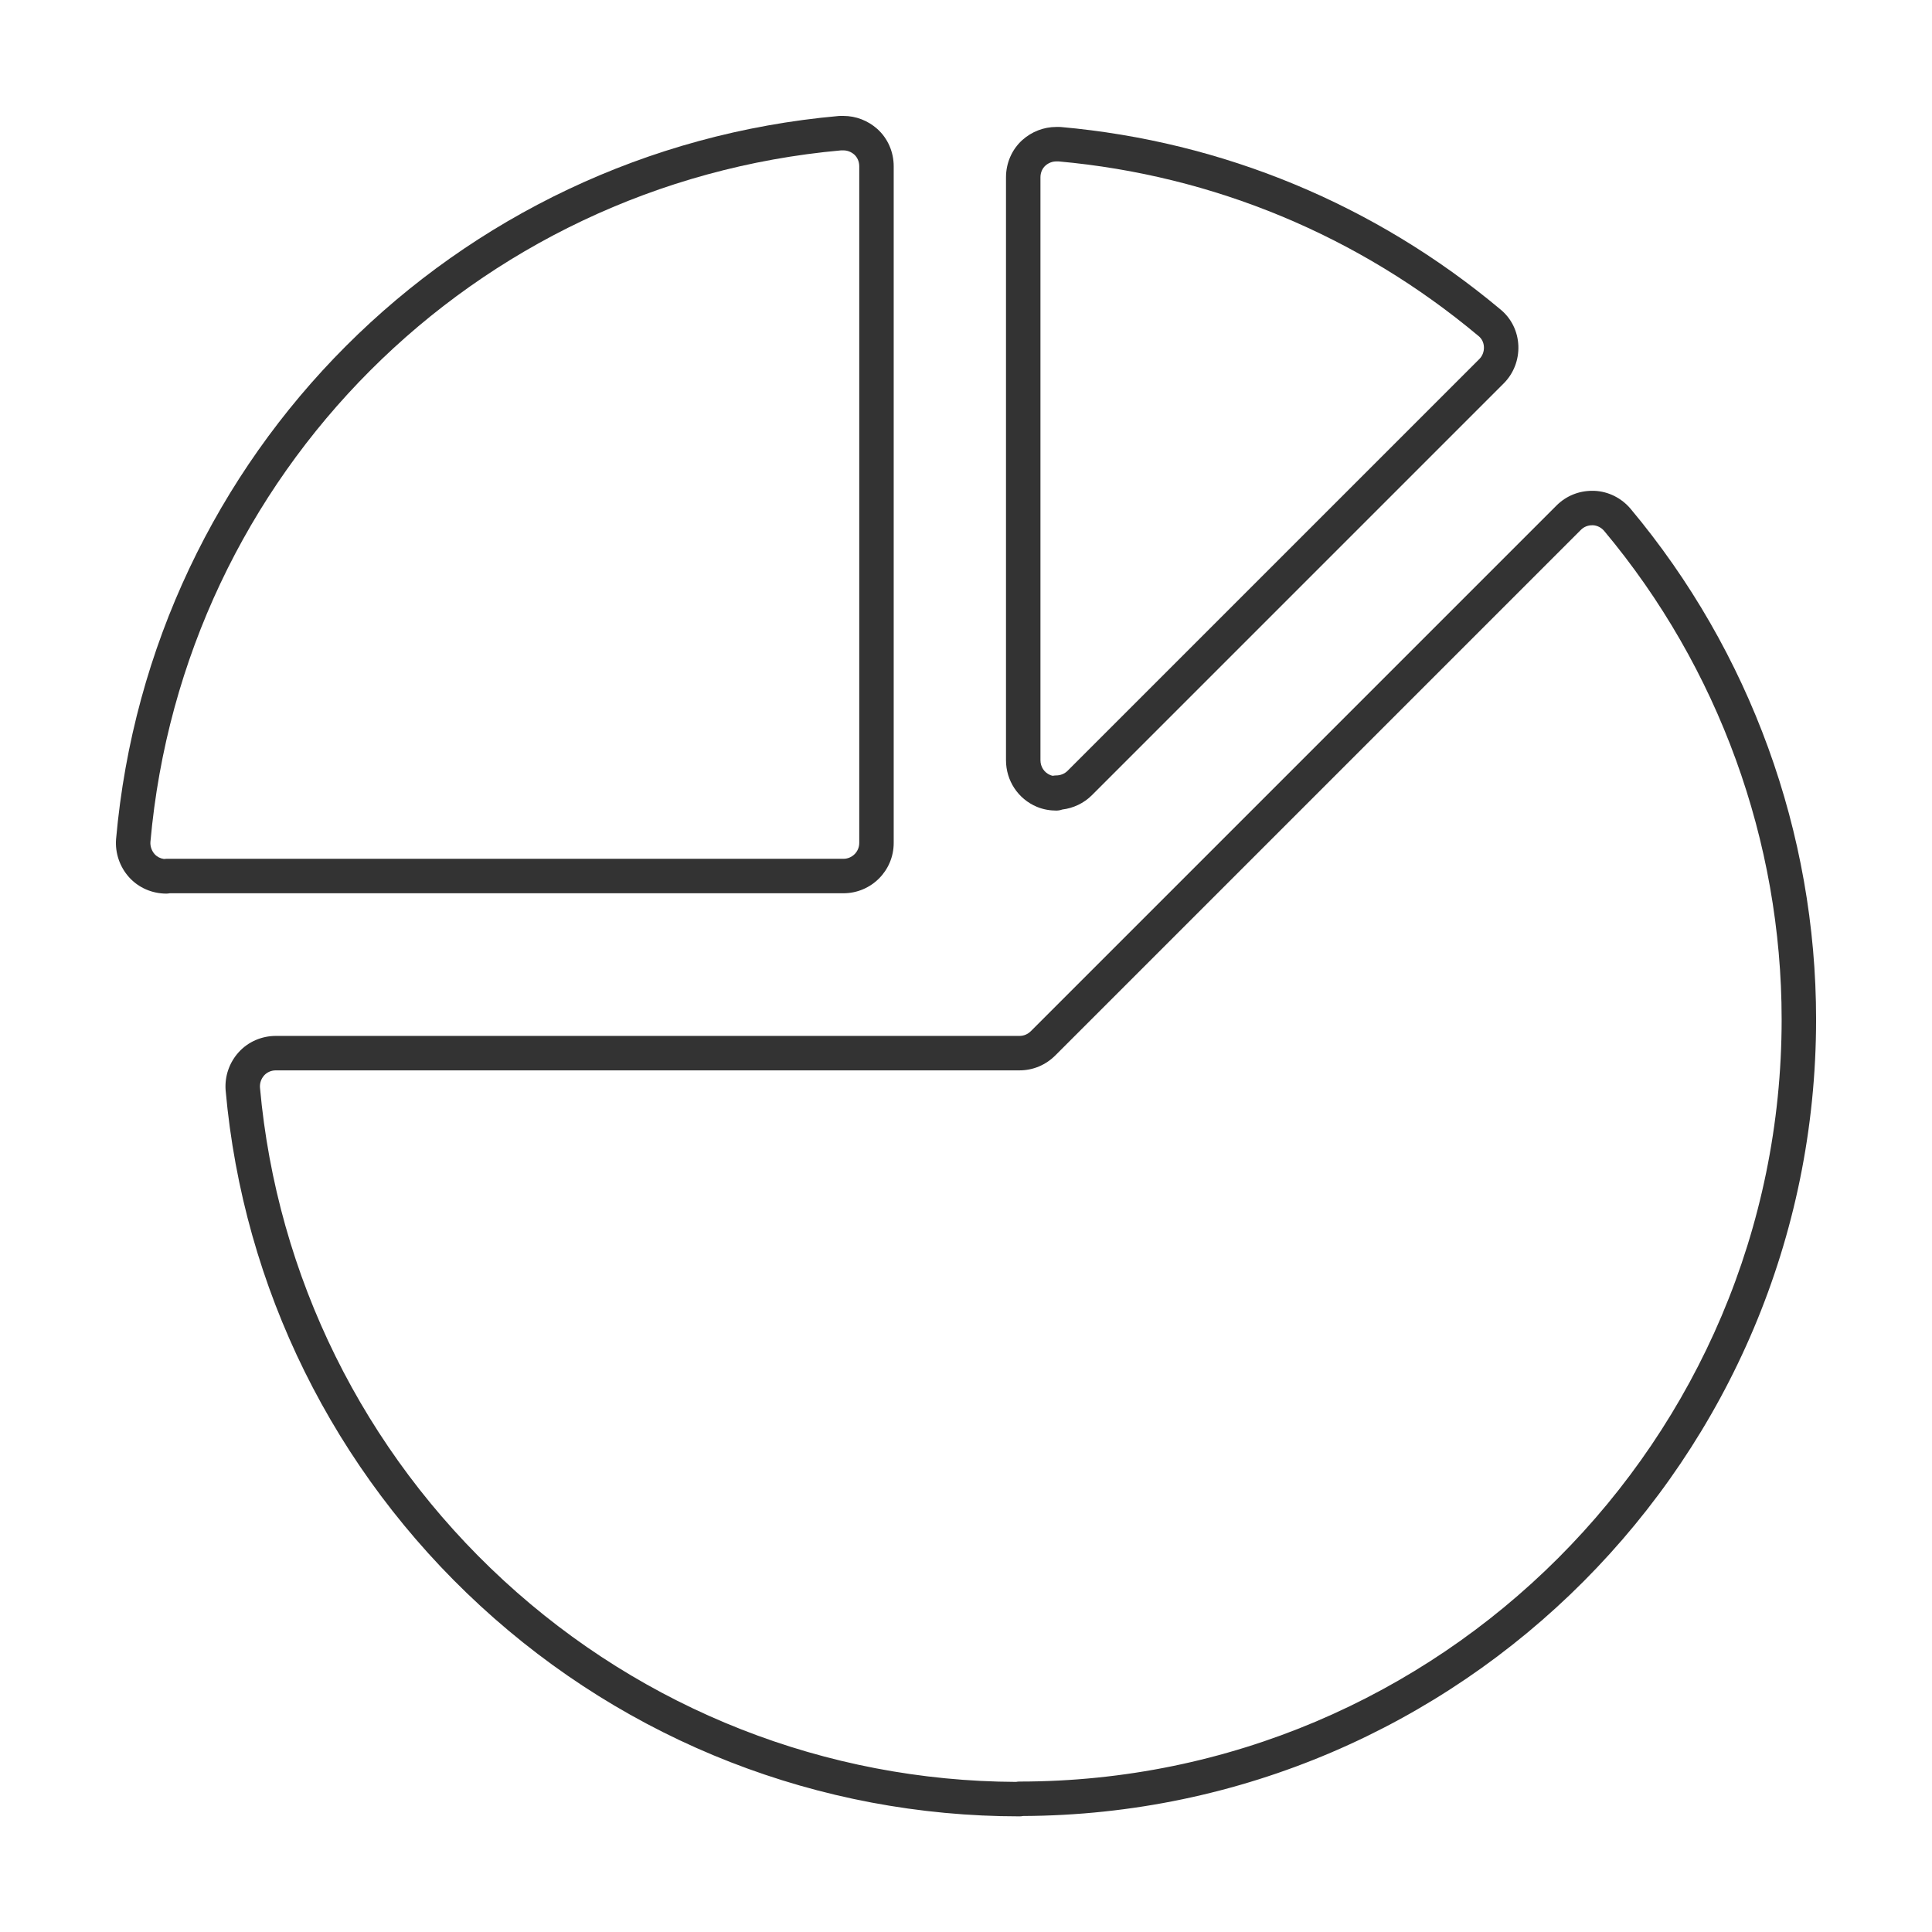 <svg width="350" height="350" viewBox="0 0 350 350" fill="none" xmlns="http://www.w3.org/2000/svg">
<path fill-rule="evenodd" clip-rule="evenodd" d="M189.383 30.007C188.831 30.507 188.488 31.268 188.488 32.113V137.73C188.488 138.923 189.184 139.96 190.25 140.405C190.389 140.462 190.547 140.509 190.72 140.542C190.926 140.499 191.14 140.477 191.36 140.477C192.114 140.477 192.874 140.166 193.397 139.643L267.991 65.049C268.55 64.49 268.858 63.715 268.827 62.877C268.797 62.053 268.44 61.35 267.86 60.88L267.82 60.848C246.121 42.684 219.808 31.767 191.782 29.241H191.361C190.654 29.241 189.952 29.504 189.383 30.007ZM192.431 146.655C192.097 146.777 191.736 146.844 191.36 146.844C190.284 146.844 189.051 146.667 187.85 146.167C184.422 144.739 182.246 141.406 182.246 137.73V32.113C182.246 29.59 183.274 27.108 185.214 25.361L185.229 25.348C186.906 23.857 189.073 22.999 191.36 22.999H191.919C192.012 22.999 192.106 23.003 192.199 23.011C221.541 25.627 249.103 37.045 271.81 56.047C273.837 57.699 274.971 60.108 275.065 62.646C275.159 65.179 274.219 67.65 272.405 69.463L197.811 144.057C196.348 145.52 194.426 146.417 192.431 146.655Z" fill="#333333"/>
<path fill-rule="evenodd" clip-rule="evenodd" d="M151.951 21.012C152.043 21.004 152.135 21 152.228 21H152.787C155.073 21 157.243 21.858 158.92 23.349L158.935 23.362C160.876 25.108 161.903 27.591 161.903 30.114V152.71C161.903 157.742 157.821 161.823 152.789 161.823H30.755C30.553 161.864 30.344 161.886 30.131 161.886C27.608 161.886 25.126 160.858 23.379 158.918C21.683 157.033 20.836 154.507 21.026 152.033L21.029 151.997C27.218 82.265 82.281 27.201 151.951 21.012ZM29.69 155.612C29.834 155.592 29.981 155.581 30.131 155.581H152.789C154.374 155.581 155.661 154.294 155.661 152.71V30.114C155.661 29.269 155.318 28.508 154.766 28.008C154.197 27.505 153.496 27.242 152.789 27.242H152.368C85.782 33.223 33.176 85.861 27.249 152.527C27.194 153.296 27.471 154.133 28.019 154.742C28.431 155.2 29.021 155.515 29.69 155.612Z" fill="#333333"/>
<path fill-rule="evenodd" clip-rule="evenodd" d="M288.429 95.156C287.63 95.156 286.927 95.455 286.392 95.99L191.198 191.183C189.441 192.94 187.155 193.907 184.684 193.907H49.978C49.13 193.907 48.367 194.253 47.866 194.809C47.312 195.425 47.041 196.205 47.097 197.028C50.155 231.196 65.837 262.926 91.231 286.305C116.657 309.729 149.618 322.654 184.067 322.807C184.267 322.767 184.473 322.746 184.684 322.746C260.801 322.746 322.761 260.847 322.761 184.669C322.761 152.385 311.349 120.952 290.602 96.172C290.083 95.565 289.348 95.197 288.61 95.156H288.429ZM185.315 328.987C264.589 328.646 329.003 264.085 329.003 184.669C329.003 150.915 317.073 118.059 295.379 92.154L295.364 92.136C293.772 90.263 291.408 89.013 288.795 88.916C288.756 88.915 288.718 88.914 288.679 88.914H288.432C285.986 88.914 283.69 89.864 281.978 91.576L186.785 186.769C186.17 187.384 185.46 187.665 184.684 187.665H49.978C47.456 187.665 44.973 188.693 43.227 190.633C41.538 192.51 40.685 194.969 40.873 197.509L40.877 197.556C44.068 233.29 60.468 266.467 87.002 290.897C113.733 315.522 148.446 329.05 184.684 329.05C184.9 329.05 185.111 329.028 185.315 328.987Z" fill="#333333"/>
</svg>
